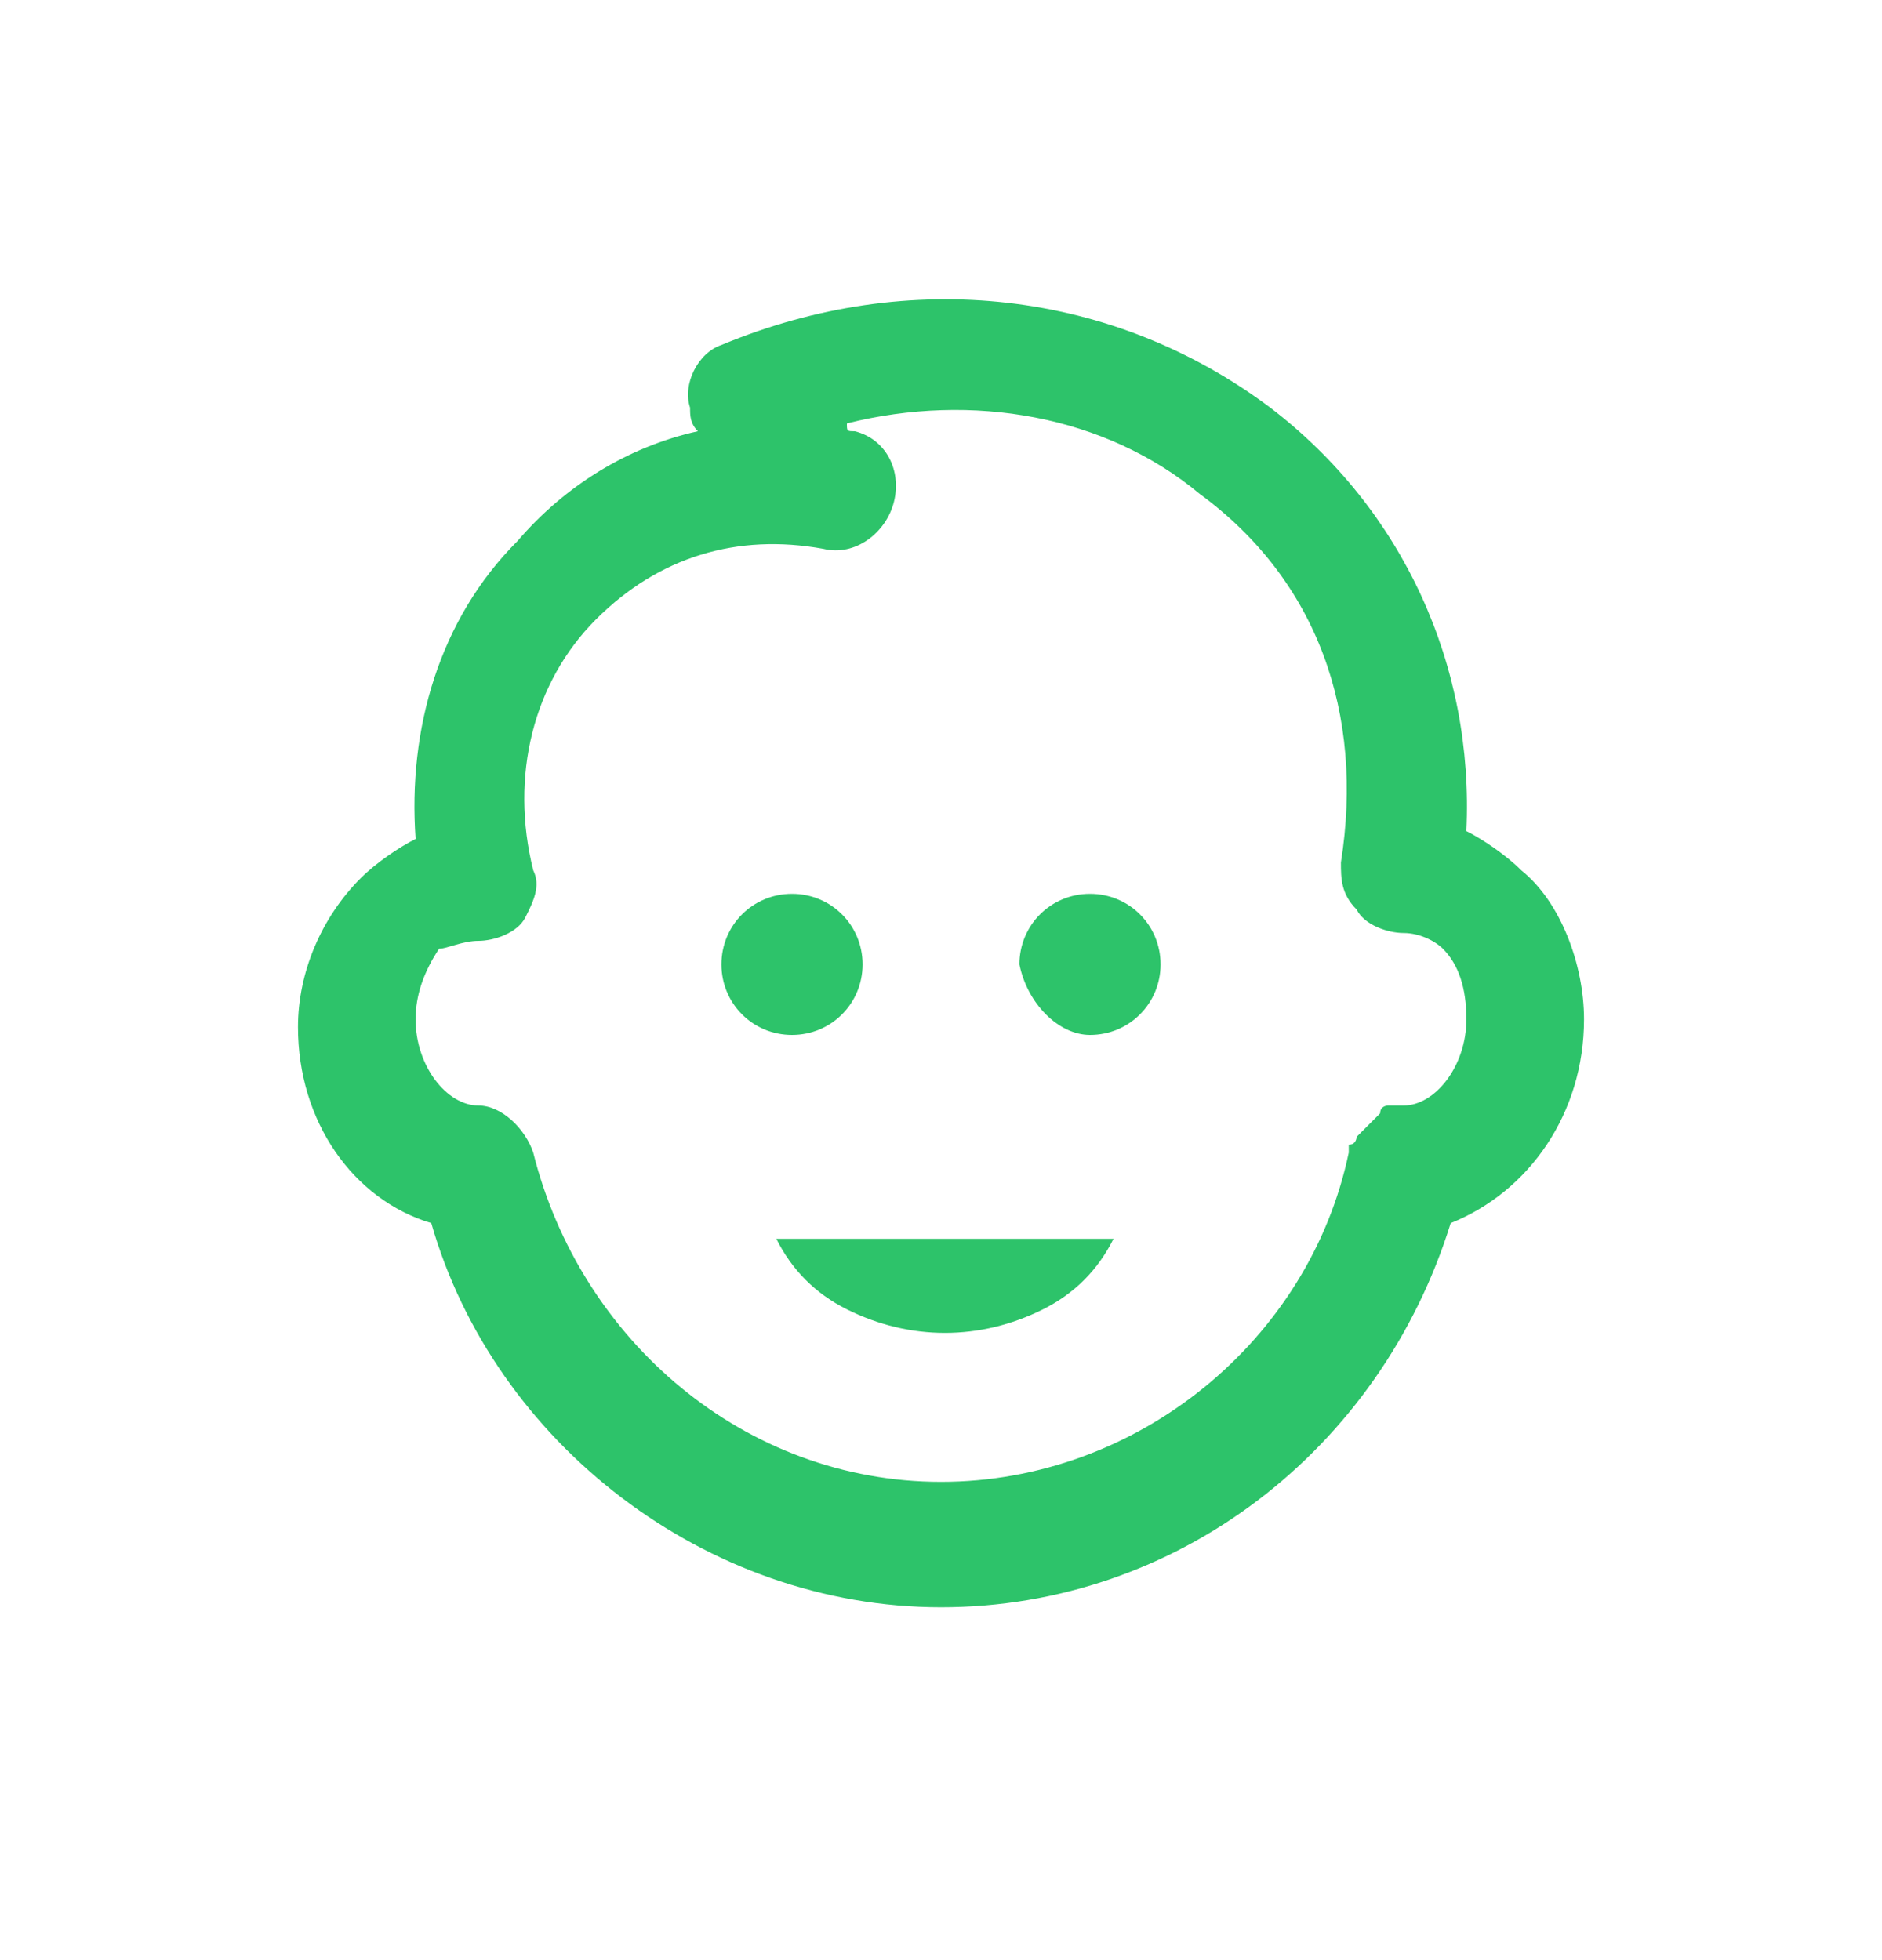 <?xml version="1.0" encoding="UTF-8"?>
<svg xmlns="http://www.w3.org/2000/svg" width="24" height="25" fill="#2dc36a" viewBox="0 0 24 25" data-library="gosweb_med" data-icon="child" data-color="#2dc36a">
  <path d="M20.2,13c0-0.7-0.3-1.5-0.8-1.9c-0.2-0.2-0.5-0.4-0.7-0.5c0.1-2.1-0.8-4.1-2.5-5.4c-2-1.5-4.6-1.8-7-0.8   C8.9,4.5,8.7,4.9,8.8,5.2c0,0.1,0,0.2,0.1,0.3C8,5.7,7.2,6.2,6.6,6.9c-1,1-1.4,2.4-1.3,3.8c-0.2,0.1-0.5,0.3-0.7,0.5   c-0.5,0.5-0.8,1.2-0.8,1.9c0,1.2,0.7,2.2,1.7,2.5c0.8,2.8,3.5,4.9,6.5,4.9c0,0,0,0,0,0c3,0,5.6-2,6.5-4.9   C19.5,15.2,20.2,14.2,20.2,13z M17.9,14.1C17.9,14.1,17.9,14.1,17.9,14.1c-0.1,0-0.2,0-0.2,0c0,0-0.1,0-0.1,0.1c0,0-0.1,0.1-0.1,0.1   c0,0-0.1,0.1-0.1,0.1c0,0-0.1,0.1-0.1,0.1c0,0,0,0.1-0.1,0.1c0,0,0,0,0,0.1c-0.5,2.4-2.7,4.2-5.2,4.2c0,0,0,0,0,0   c-2.5,0-4.6-1.8-5.2-4.2c0,0,0,0,0,0c-0.1-0.3-0.4-0.6-0.7-0.6c-0.4,0-0.8-0.5-0.8-1.1c0-0.3,0.1-0.6,0.3-0.9   C5.7,12.1,5.9,12,6.1,12c0.2,0,0.5-0.1,0.6-0.3c0.1-0.2,0.2-0.4,0.1-0.6c-0.3-1.2,0-2.4,0.8-3.2C8.4,7.1,9.4,6.8,10.5,7   c0.4,0.1,0.8-0.2,0.9-0.6c0.1-0.4-0.1-0.8-0.5-0.9c-0.1,0-0.1,0-0.1-0.1c1.6-0.4,3.3-0.1,4.5,0.9c1.5,1.1,2.1,2.8,1.8,4.7   c0,0.2,0,0.4,0.2,0.6c0.1,0.2,0.4,0.3,0.6,0.3c0.2,0,0.4,0.1,0.5,0.2c0.2,0.2,0.3,0.5,0.3,0.9C18.7,13.6,18.3,14.1,17.9,14.1z"></path>
  <path d="M10.1,13.2c0.5,0,0.9-0.4,0.9-0.9c0-0.5-0.4-0.9-0.9-0.9c-0.5,0-0.9,0.4-0.9,0.9C9.2,12.8,9.6,13.2,10.1,13.2z"></path>
  <path d="M13.9,13.2c0.5,0,0.9-0.4,0.9-0.9c0-0.5-0.4-0.9-0.9-0.9c-0.5,0-0.9,0.4-0.9,0.9C13.1,12.8,13.5,13.2,13.9,13.2   z"></path>
  <path d="M9.9,15.8c0.2,0.4,0.5,0.7,0.9,0.9c0.8,0.4,1.7,0.4,2.5,0c0.4-0.2,0.7-0.5,0.9-0.9L9.9,15.8L9.9,15.8z"></path>
</svg>
